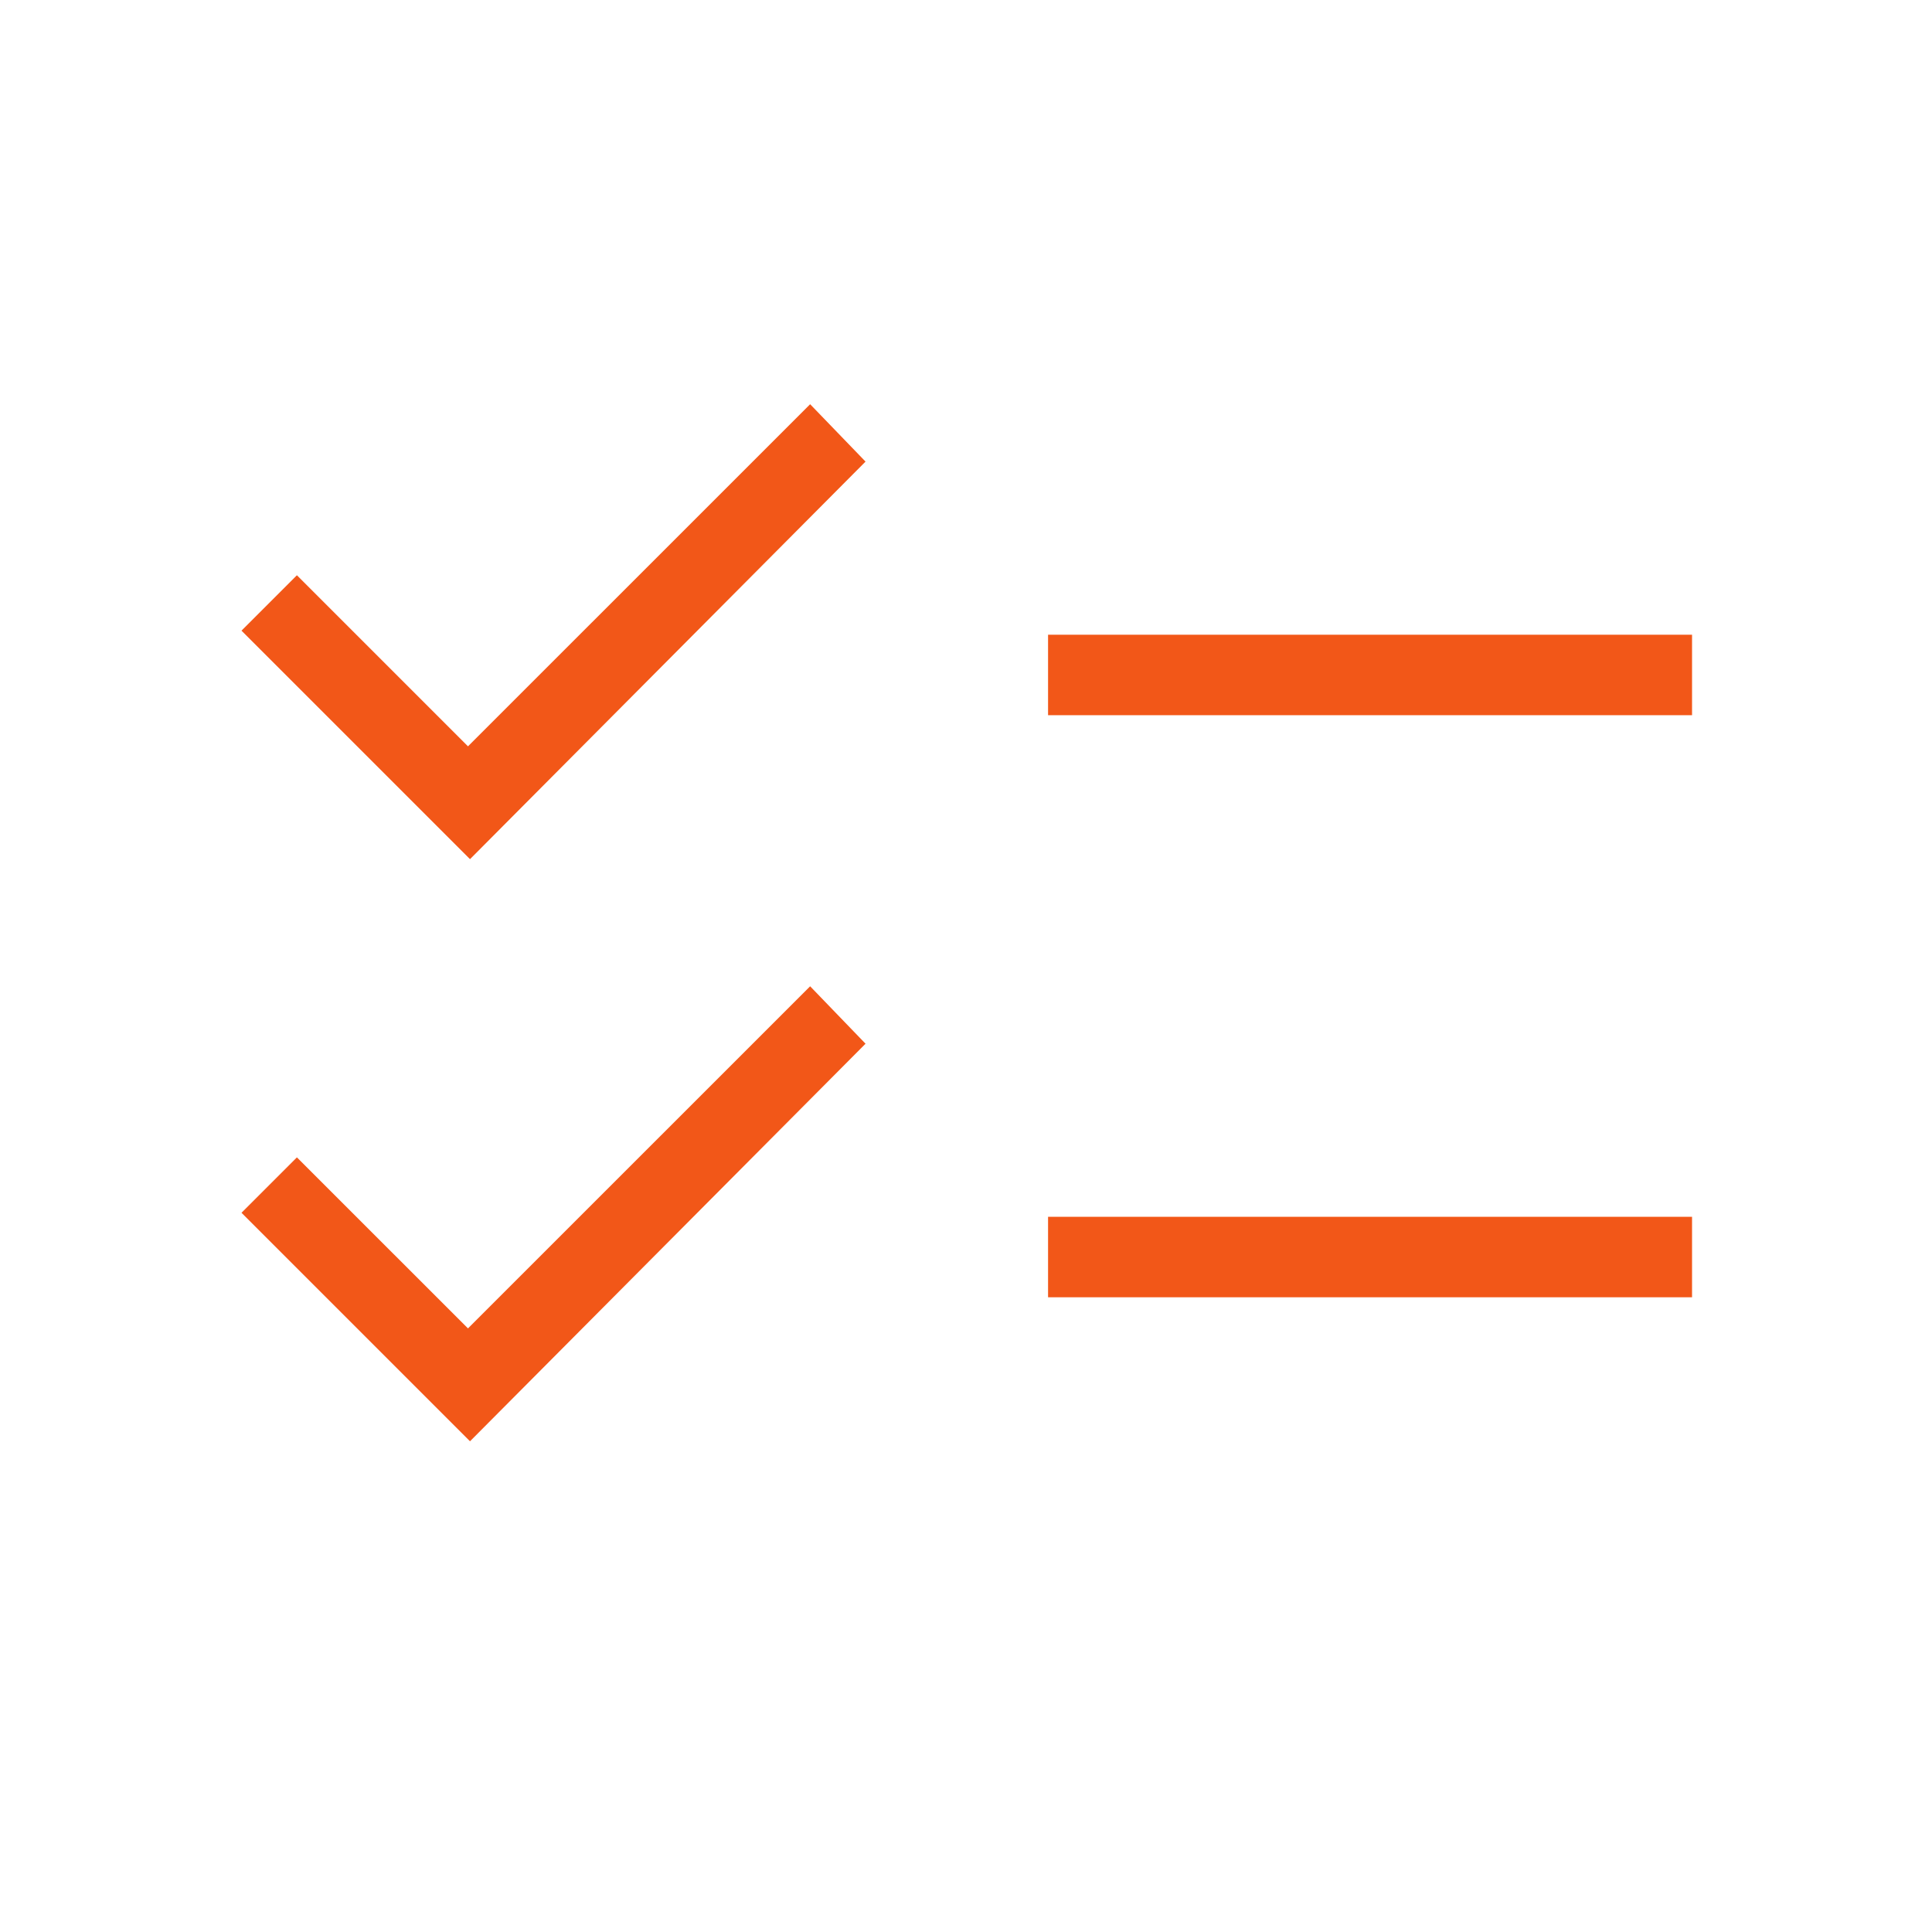 <svg width="40" height="40" viewBox="0 0 40 40" fill="none" xmlns="http://www.w3.org/2000/svg">
<mask id="mask0_343_895" style="mask-type:alpha" maskUnits="userSpaceOnUse" x="0" y="0" width="40" height="40">
<rect width="40" height="40" fill="#F25718"/>
</mask>
<g mask="url(#mask0_343_895)">
<path d="M9.731 29.84L5 25.109L6.147 23.962L9.689 27.503L16.773 20.42L17.92 21.609L9.731 29.84ZM9.731 17.788L5 13.057L6.147 11.91L9.689 15.452L16.773 8.369L17.92 9.557L9.731 17.788ZM21.699 26.859V25.192H35.032V26.859H21.699ZM21.699 14.807V13.141H35.032V14.807H21.699Z" fill="#F25718"/>
</g>
</svg>
